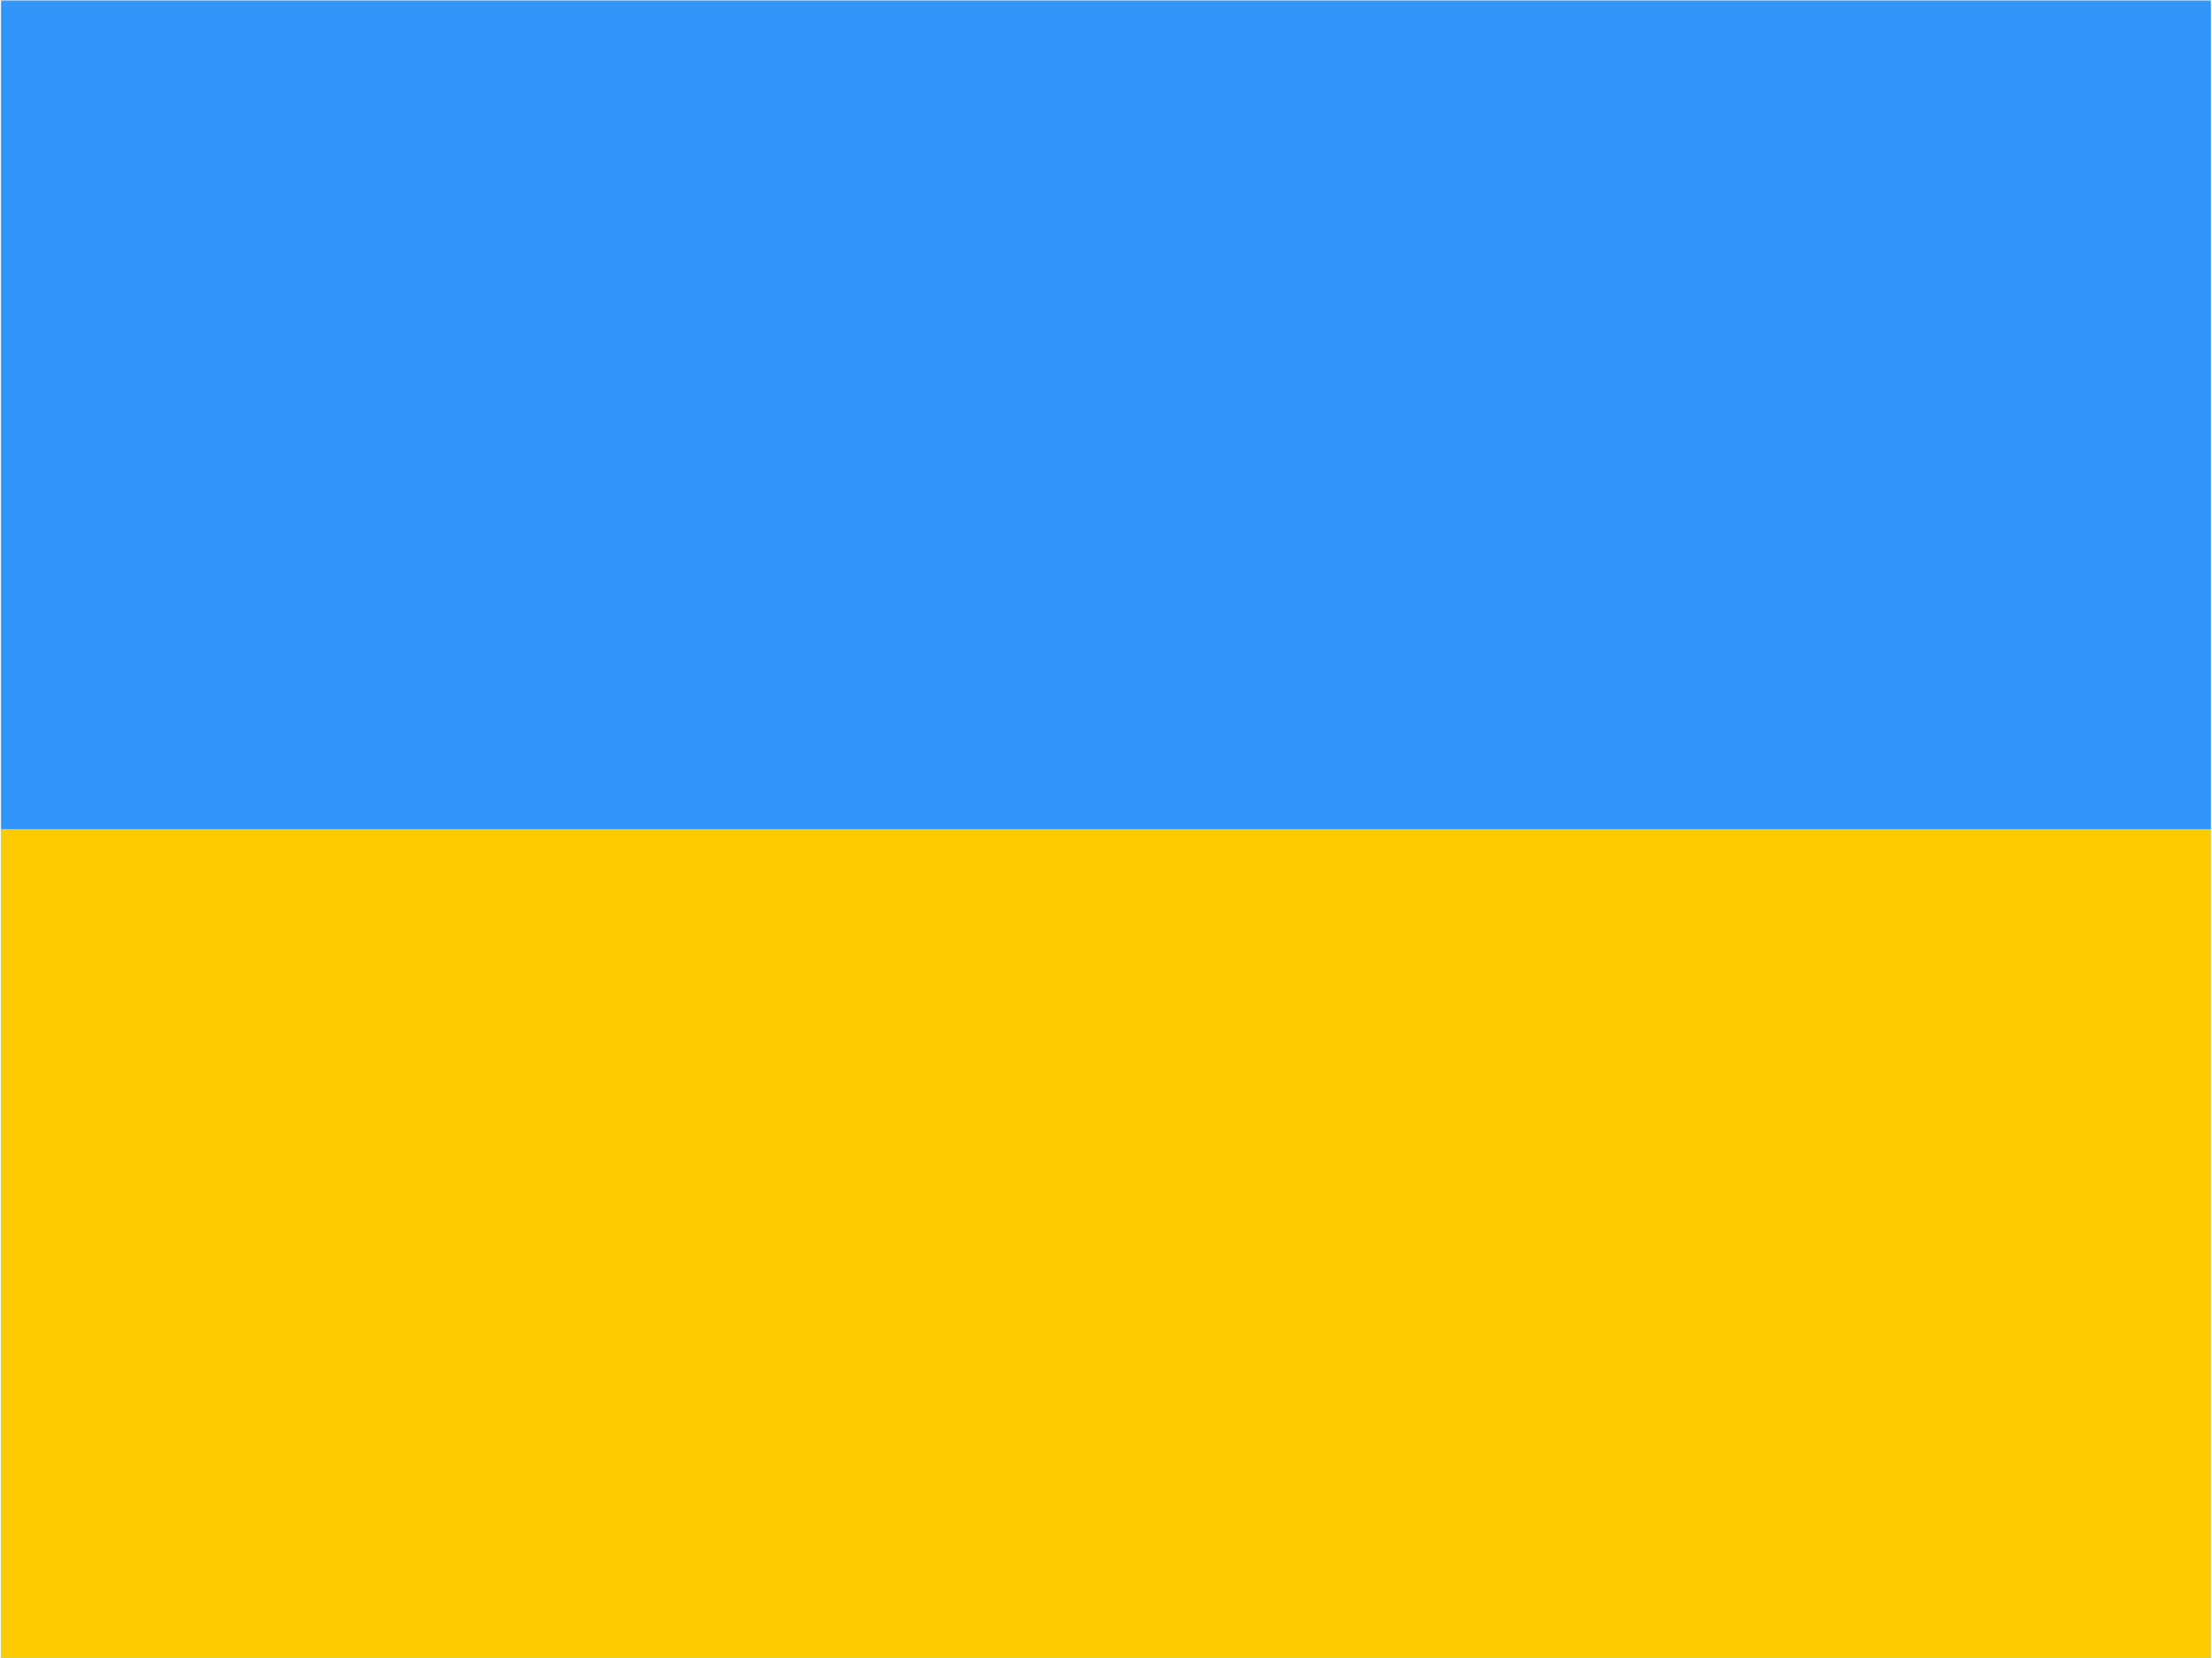 <svg width="2065" height="1548" viewBox="0 0 2065 1548" fill="none" xmlns="http://www.w3.org/2000/svg">
<mask id="mask0_38_13" style="mask-type:luminance" maskUnits="userSpaceOnUse" x="0" y="0" width="2065" height="1548">
<path d="M0.657 0.24H2064.13V1547.85H0.657V0.24Z" fill="white"/>
</mask>
<g mask="url(#mask0_38_13)">
<path fill-rule="evenodd" clip-rule="evenodd" d="M0.657 0.24V1547.85H2064.13V0.24H0.657Z" fill="#3195F9"/>
<mask id="mask1_38_13" style="mask-type:luminance" maskUnits="userSpaceOnUse" x="0" y="0" width="2065" height="1548">
<path fill-rule="evenodd" clip-rule="evenodd" d="M0.657 0.24V1547.85H2064.13V0.24H0.657Z" fill="white"/>
</mask>
<g mask="url(#mask1_38_13)">
<path fill-rule="evenodd" clip-rule="evenodd" d="M0.657 774.043V1547.85H2064.13V774.043H0.657Z" fill="#FECA00"/>
</g>
</g>
</svg>
